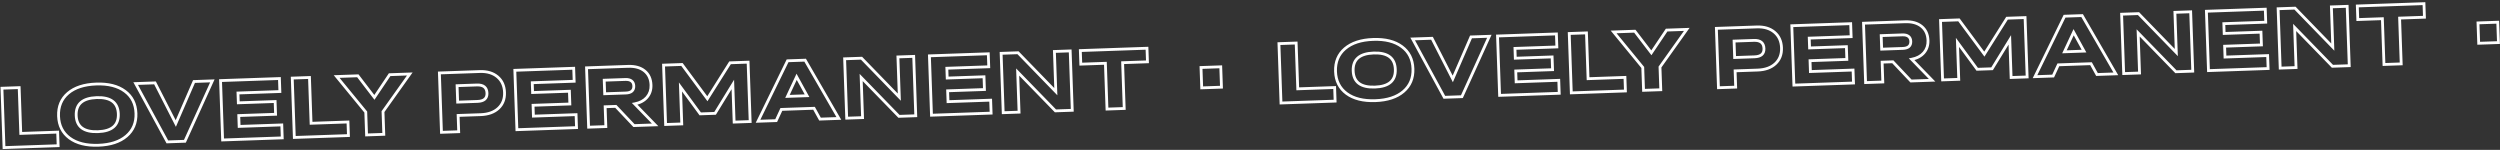 <?xml version="1.0" encoding="UTF-8"?> <svg xmlns="http://www.w3.org/2000/svg" width="884" height="53" viewBox="0 0 884 53" fill="none"><rect x="0" y="0" width="884" height="53" fill="#333333" stroke="none"/> <path d="M1.422 52.19L0.923 52.207L0.94 52.707L1.44 52.689L1.422 52.19ZM0.689 31.196L0.672 30.697L0.172 30.714L0.19 31.214L0.689 31.196ZM6.779 30.984L7.279 30.966L7.262 30.467L6.762 30.484L6.779 30.984ZM7.345 47.175L6.845 47.193L6.863 47.692L7.362 47.675L7.345 47.175ZM20.389 46.719L20.888 46.702L20.871 46.202L20.371 46.22L20.389 46.719ZM20.556 51.521L20.574 52.021L21.073 52.004L21.056 51.504L20.556 51.521ZM1.922 52.172L1.189 31.179L0.19 31.214L0.923 52.207L1.922 52.172ZM0.707 31.696L6.797 31.483L6.762 30.484L0.672 30.697L0.707 31.696ZM6.28 31.001L6.845 47.193L7.845 47.158L7.279 30.966L6.28 31.001ZM7.362 47.675L20.406 47.219L20.371 46.22L7.327 46.675L7.362 47.675ZM19.889 46.737L20.057 51.539L21.056 51.504L20.888 46.702L19.889 46.737ZM20.539 51.022L1.405 51.69L1.44 52.689L20.574 52.021L20.539 51.022ZM24.625 48.829L24.328 49.231L24.329 49.231L24.625 48.829ZM24.056 32.96L24.381 33.34L24.381 33.34L24.056 32.96ZM44.156 32.258L43.858 32.66L43.86 32.661L44.156 32.258ZM44.71 48.113L44.385 47.733L44.385 47.733L44.71 48.113ZM34.766 50.862C30.561 51.009 27.299 50.176 24.921 48.426L24.329 49.231C26.946 51.157 30.455 52.013 34.8 51.861L34.766 50.862ZM24.922 48.427C22.558 46.678 21.315 44.228 21.203 41.019L20.203 41.054C20.325 44.54 21.697 47.285 24.328 49.231L24.922 48.427ZM21.203 41.019C21.09 37.778 22.155 35.239 24.381 33.34L23.732 32.58C21.251 34.696 20.081 37.541 20.203 41.054L21.203 41.019ZM24.381 33.34C26.63 31.42 29.831 30.357 34.044 30.209L34.01 29.21C29.654 29.362 26.208 30.466 23.732 32.58L24.381 33.34ZM34.044 30.209C38.238 30.063 41.49 30.901 43.858 32.66L44.454 31.857C41.846 29.92 38.346 29.059 34.01 29.21L34.044 30.209ZM43.86 32.661C46.222 34.399 47.466 36.858 47.579 40.098L48.579 40.063C48.456 36.549 47.085 33.793 44.453 31.855L43.86 32.661ZM47.579 40.098C47.691 43.296 46.622 45.822 44.385 47.733L45.035 48.493C47.523 46.369 48.7 43.54 48.579 40.063L47.579 40.098ZM44.385 47.733C42.145 49.653 38.959 50.715 34.766 50.862L34.8 51.861C39.136 51.71 42.569 50.607 45.035 48.492L44.385 47.733ZM34.633 47.059C37.166 46.971 39.141 46.392 40.468 45.242C41.815 44.075 42.416 42.39 42.342 40.281L41.343 40.315C41.409 42.207 40.875 43.567 39.813 44.487C38.731 45.424 37.023 45.975 34.598 46.06L34.633 47.059ZM42.342 40.281C42.268 38.158 41.552 36.508 40.127 35.429C38.722 34.367 36.711 33.923 34.177 34.012L34.212 35.011C36.636 34.927 38.379 35.361 39.523 36.227C40.648 37.078 41.276 38.407 41.343 40.315L42.342 40.281ZM34.177 34.012C31.634 34.101 29.652 34.683 28.32 35.841C26.968 37.016 26.366 38.712 26.44 40.836L27.439 40.801C27.373 38.894 27.909 37.523 28.976 36.596C30.062 35.652 31.778 35.096 34.212 35.011L34.177 34.012ZM26.44 40.836C26.514 42.946 27.233 44.585 28.664 45.655C30.073 46.709 32.09 47.148 34.633 47.059L34.598 46.06C32.163 46.145 30.412 45.714 29.263 44.855C28.135 44.011 27.505 42.692 27.439 40.801L26.44 40.836ZM54.812 29.306L55.257 29.079L55.112 28.796L54.794 28.807L54.812 29.306ZM62.158 43.678L61.713 43.906L62.196 44.849L62.617 43.877L62.158 43.678ZM68.602 28.825L68.585 28.325L68.269 28.336L68.143 28.626L68.602 28.825ZM75.087 28.598L75.543 28.805L75.876 28.07L75.07 28.099L75.087 28.598ZM65.382 49.956L65.4 50.456L65.71 50.445L65.838 50.163L65.382 49.956ZM59.175 50.173L58.736 50.411L58.884 50.683L59.193 50.672L59.175 50.173ZM47.975 29.545L47.958 29.046L47.15 29.074L47.536 29.784L47.975 29.545ZM54.367 29.534L61.713 43.906L62.604 43.45L55.257 29.079L54.367 29.534ZM62.617 43.877L69.061 29.024L68.143 28.626L61.7 43.479L62.617 43.877ZM68.62 29.325L75.105 29.098L75.07 28.099L68.585 28.325L68.62 29.325ZM74.632 28.392L64.927 49.749L65.838 50.163L75.543 28.805L74.632 28.392ZM65.365 49.456L59.158 49.673L59.193 50.672L65.4 50.456L65.365 49.456ZM59.615 49.934L48.414 29.307L47.536 29.784L58.736 50.411L59.615 49.934ZM47.992 30.045L54.829 29.806L54.794 28.807L47.958 29.046L47.992 30.045ZM78.719 49.49L78.219 49.508L78.237 50.007L78.737 49.99L78.719 49.49ZM77.986 28.497L77.969 27.997L77.469 28.015L77.486 28.515L77.986 28.497ZM98.803 27.77L99.303 27.753L99.286 27.253L98.786 27.27L98.803 27.77ZM98.964 32.367L98.981 32.867L99.481 32.849L99.464 32.349L98.964 32.367ZM84.149 32.884L84.131 32.385L83.632 32.402L83.649 32.902L84.149 32.884ZM84.27 36.354L83.77 36.371L83.788 36.871L84.287 36.854L84.27 36.354ZM97.284 35.899L97.784 35.882L97.767 35.382L97.267 35.4L97.284 35.899ZM97.442 40.408L97.459 40.908L97.959 40.891L97.942 40.391L97.442 40.408ZM84.427 40.863L84.41 40.363L83.91 40.381L83.928 40.88L84.427 40.863ZM84.561 44.698L84.062 44.716L84.079 45.216L84.579 45.198L84.561 44.698ZM99.64 44.172L100.14 44.154L100.122 43.655L99.623 43.672L99.64 44.172ZM99.8 48.754L99.817 49.254L100.317 49.236L100.3 48.737L99.8 48.754ZM79.219 49.473L78.486 28.48L77.486 28.515L78.219 49.508L79.219 49.473ZM78.004 28.997L98.821 28.27L98.786 27.27L77.969 27.997L78.004 28.997ZM98.304 27.788L98.464 32.384L99.464 32.349L99.303 27.753L98.304 27.788ZM98.947 31.867L84.131 32.385L84.166 33.384L98.981 32.867L98.947 31.867ZM83.649 32.902L83.77 36.371L84.77 36.337L84.648 32.867L83.649 32.902ZM84.287 36.854L97.302 36.399L97.267 35.4L84.252 35.854L84.287 36.854ZM96.785 35.917L96.942 40.426L97.942 40.391L97.784 35.882L96.785 35.917ZM97.424 39.909L84.41 40.363L84.445 41.363L97.459 40.908L97.424 39.909ZM83.928 40.88L84.062 44.716L85.061 44.681L84.927 40.845L83.928 40.88ZM84.579 45.198L99.657 44.672L99.623 43.672L84.544 44.199L84.579 45.198ZM99.14 44.189L99.3 48.772L100.3 48.737L100.14 44.154L99.14 44.189ZM99.783 48.254L78.702 48.99L78.737 49.99L99.817 49.254L99.783 48.254ZM104.075 48.605L103.575 48.622L103.593 49.122L104.092 49.105L104.075 48.605ZM103.342 27.612L103.324 27.112L102.825 27.13L102.842 27.629L103.342 27.612ZM109.432 27.399L109.931 27.382L109.914 26.882L109.414 26.899L109.432 27.399ZM109.997 43.59L109.497 43.608L109.515 44.108L110.015 44.09L109.997 43.59ZM123.041 43.135L123.541 43.117L123.523 42.618L123.023 42.635L123.041 43.135ZM123.209 47.937L123.226 48.436L123.726 48.419L123.708 47.919L123.209 47.937ZM104.574 48.587L103.841 27.594L102.842 27.629L103.575 48.622L104.574 48.587ZM103.359 28.111L109.449 27.899L109.414 26.899L103.324 27.112L103.359 28.111ZM108.932 27.416L109.497 43.608L110.497 43.573L109.931 27.382L108.932 27.416ZM110.015 44.09L123.058 43.635L123.023 42.635L109.98 43.091L110.015 44.09ZM122.541 43.152L122.709 47.954L123.708 47.919L123.541 43.117L122.541 43.152ZM123.191 47.437L104.057 48.105L104.092 49.105L123.226 48.436L123.191 47.437ZM129.621 47.713L129.121 47.73L129.138 48.23L129.638 48.212L129.621 47.713ZM129.338 39.617L129.838 39.6L129.832 39.431L129.724 39.3L129.338 39.617ZM119.035 27.064L119.018 26.564L118.007 26.599L118.649 27.381L119.035 27.064ZM126.531 26.802L126.928 26.498L126.771 26.293L126.513 26.302L126.531 26.802ZM132.382 34.439L131.985 34.743L132.409 35.296L132.797 34.718L132.382 34.439ZM137.774 26.409L137.756 25.91L137.501 25.919L137.359 26.131L137.774 26.409ZM144.903 26.16L145.311 26.45L145.898 25.625L144.886 25.661L144.903 26.16ZM135.43 39.463L135.023 39.173L134.924 39.311L134.93 39.48L135.43 39.463ZM135.711 47.5L135.728 48L136.228 47.982L136.21 47.483L135.711 47.5ZM130.12 47.695L129.838 39.6L128.838 39.635L129.121 47.73L130.12 47.695ZM129.724 39.3L119.422 26.747L118.649 27.381L128.952 39.934L129.724 39.3ZM119.053 27.563L126.548 27.302L126.513 26.302L119.018 26.564L119.053 27.563ZM126.134 27.106L131.985 34.743L132.779 34.135L126.928 26.498L126.134 27.106ZM132.797 34.718L138.189 26.688L137.359 26.131L131.967 34.161L132.797 34.718ZM137.791 26.909L144.921 26.66L144.886 25.661L137.756 25.91L137.791 26.909ZM144.496 25.87L135.023 39.173L135.837 39.753L145.311 26.45L144.496 25.87ZM134.93 39.48L135.211 47.517L136.21 47.483L135.93 39.446L134.93 39.48ZM135.693 47L129.603 47.213L129.638 48.212L135.728 48L135.693 47ZM156.104 46.788L155.604 46.805L155.621 47.305L156.121 47.288L156.104 46.788ZM155.37 25.795L155.353 25.295L154.853 25.313L154.871 25.812L155.37 25.795ZM176.239 38.287L176.58 38.653L176.58 38.653L176.239 38.287ZM161.993 40.822L161.975 40.322L161.476 40.34L161.493 40.839L161.993 40.822ZM162.194 46.575L162.211 47.075L162.711 47.057L162.693 46.558L162.194 46.575ZM161.625 30.296L161.608 29.796L161.108 29.814L161.125 30.314L161.625 30.296ZM161.828 36.108L161.328 36.125L161.346 36.625L161.846 36.608L161.828 36.108ZM156.603 46.77L155.87 25.777L154.871 25.812L155.604 46.805L156.603 46.77ZM155.388 26.294L169.691 25.795L169.656 24.796L155.353 25.295L155.388 26.294ZM169.691 25.795C172.175 25.708 174.123 26.307 175.587 27.541L176.231 26.777C174.534 25.346 172.324 24.703 169.656 24.796L169.691 25.795ZM175.587 27.541C177.044 28.77 177.826 30.471 177.904 32.703L178.903 32.668C178.817 30.197 177.936 28.213 176.231 26.777L175.587 27.541ZM177.904 32.703C177.98 34.889 177.303 36.611 175.898 37.921L176.58 38.653C178.222 37.121 178.988 35.108 178.903 32.668L177.904 32.703ZM175.898 37.921C174.495 39.229 172.533 39.953 169.954 40.044L169.989 41.043C172.738 40.947 174.955 40.167 176.58 38.653L175.898 37.921ZM169.954 40.044L161.975 40.322L162.01 41.322L169.989 41.043L169.954 40.044ZM161.493 40.839L161.694 46.593L162.693 46.558L162.492 40.804L161.493 40.839ZM162.176 46.075L156.086 46.288L156.121 47.288L162.211 47.075L162.176 46.075ZM168.62 29.552L161.608 29.796L161.643 30.796L168.655 30.551L168.62 29.552ZM161.125 30.314L161.328 36.125L162.328 36.09L162.125 30.279L161.125 30.314ZM161.846 36.608L168.858 36.363L168.823 35.363L161.811 35.608L161.846 36.608ZM168.858 36.363C170.064 36.321 171.054 36.042 171.736 35.447C172.438 34.834 172.733 33.959 172.697 32.914L171.697 32.949C171.726 33.779 171.496 34.329 171.078 34.693C170.642 35.075 169.92 35.325 168.823 35.363L168.858 36.363ZM172.697 32.914C172.659 31.817 172.308 30.92 171.569 30.322C170.845 29.736 169.833 29.509 168.62 29.552L168.655 30.551C169.745 30.513 170.478 30.726 170.94 31.1C171.388 31.462 171.666 32.045 171.697 32.949L172.697 32.914ZM182.777 45.856L182.277 45.874L182.295 46.374L182.794 46.356L182.777 45.856ZM182.044 24.863L182.026 24.364L181.527 24.381L181.544 24.881L182.044 24.863ZM202.861 24.136L203.361 24.119L203.343 23.619L202.844 23.637L202.861 24.136ZM203.022 28.733L203.039 29.233L203.539 29.215L203.521 28.716L203.022 28.733ZM188.206 29.251L188.189 28.751L187.689 28.768L187.707 29.268L188.206 29.251ZM188.328 32.72L187.828 32.738L187.845 33.237L188.345 33.22L188.328 32.72ZM201.342 32.266L201.842 32.248L201.824 31.748L201.325 31.766L201.342 32.266ZM201.5 36.775L201.517 37.274L202.017 37.257L201.999 36.757L201.5 36.775ZM188.485 37.229L188.468 36.729L187.968 36.747L187.985 37.247L188.485 37.229ZM188.619 41.065L188.119 41.082L188.137 41.582L188.636 41.564L188.619 41.065ZM203.698 40.538L204.197 40.521L204.18 40.021L203.68 40.038L203.698 40.538ZM203.858 45.12L203.875 45.62L204.375 45.602L204.357 45.103L203.858 45.12ZM183.276 45.839L182.543 24.846L181.544 24.881L182.277 45.874L183.276 45.839ZM182.061 25.363L202.879 24.636L202.844 23.637L182.026 24.364L182.061 25.363ZM202.361 24.154L202.522 28.751L203.521 28.716L203.361 24.119L202.361 24.154ZM203.004 28.233L188.189 28.751L188.224 29.75L203.039 29.233L203.004 28.233ZM187.707 29.268L187.828 32.738L188.827 32.703L188.706 29.233L187.707 29.268ZM188.345 33.22L201.36 32.765L201.325 31.766L188.31 32.22L188.345 33.22ZM200.842 32.283L201 36.792L201.999 36.757L201.842 32.248L200.842 32.283ZM201.482 36.275L188.468 36.729L188.502 37.729L201.517 37.274L201.482 36.275ZM187.985 37.247L188.119 41.082L189.119 41.047L188.985 37.212L187.985 37.247ZM188.636 41.564L203.715 41.038L203.68 40.038L188.602 40.565L188.636 41.564ZM203.198 40.556L203.358 45.138L204.357 45.103L204.197 40.521L203.198 40.556ZM203.84 44.621L182.759 45.357L182.794 46.356L203.875 45.62L203.84 44.621ZM208.132 44.971L207.633 44.988L207.65 45.488L208.15 45.471L208.132 44.971ZM207.399 23.978L207.382 23.478L206.882 23.496L206.9 23.995L207.399 23.978ZM227.944 25.107L227.626 25.493L227.627 25.494L227.944 25.107ZM224.422 36.722L224.33 36.23L223.413 36.402L224.063 37.07L224.422 36.722ZM231.643 44.15L231.661 44.65L232.788 44.61L232.002 43.801L231.643 44.15ZM224.177 44.411L223.814 44.754L223.969 44.918L224.195 44.91L224.177 44.411ZM217.755 37.614L218.118 37.271L217.963 37.106L217.737 37.114L217.755 37.614ZM213.978 37.746L213.96 37.246L213.46 37.264L213.478 37.763L213.978 37.746ZM214.222 44.758L214.24 45.258L214.74 45.241L214.722 44.741L214.222 44.758ZM213.65 28.362L213.632 27.862L213.133 27.88L213.15 28.38L213.65 28.362ZM213.817 33.149L213.317 33.167L213.335 33.666L213.835 33.649L213.817 33.149ZM223.444 32.212L223.774 32.587L223.778 32.584L223.444 32.212ZM223.304 28.64L222.996 29.034L223 29.037L223.304 28.64ZM208.632 44.953L207.899 23.96L206.9 23.995L207.633 44.988L208.632 44.953ZM207.417 24.478L222.086 23.965L222.051 22.966L207.382 23.478L207.417 24.478ZM222.086 23.965C224.495 23.881 226.32 24.413 227.626 25.493L228.263 24.722C226.712 23.439 224.619 22.876 222.051 22.966L222.086 23.965ZM227.627 25.494C228.927 26.56 229.629 28.065 229.699 30.073L230.698 30.039C230.62 27.792 229.818 25.998 228.261 24.721L227.627 25.494ZM229.699 30.073C229.755 31.679 229.308 33.005 228.374 34.09L229.132 34.742C230.246 33.449 230.762 31.869 230.698 30.039L229.699 30.073ZM228.374 34.09C227.439 35.175 226.106 35.898 224.33 36.23L224.514 37.213C226.465 36.848 228.02 36.034 229.132 34.742L228.374 34.09ZM224.063 37.07L231.285 44.498L232.002 43.801L224.78 36.373L224.063 37.07ZM231.626 43.65L224.16 43.911L224.195 44.91L231.661 44.65L231.626 43.65ZM224.541 44.067L218.118 37.271L217.391 37.958L223.814 44.754L224.541 44.067ZM217.737 37.114L213.96 37.246L213.995 38.246L217.772 38.114L217.737 37.114ZM213.478 37.763L213.723 44.776L214.722 44.741L214.477 37.728L213.478 37.763ZM214.205 44.259L208.115 44.471L208.15 45.471L214.24 45.258L214.205 44.259ZM221.128 27.601L213.632 27.862L213.667 28.862L221.163 28.6L221.128 27.601ZM213.15 28.38L213.317 33.167L214.317 33.132L214.15 28.345L213.15 28.38ZM213.835 33.649L221.33 33.387L221.295 32.388L213.8 32.65L213.835 33.649ZM221.33 33.387C222.337 33.352 223.179 33.111 223.774 32.587L223.113 31.837C222.76 32.148 222.182 32.357 221.295 32.388L221.33 33.387ZM223.778 32.584C224.386 32.036 224.644 31.275 224.613 30.383L223.613 30.418C223.637 31.087 223.448 31.535 223.109 31.841L223.778 32.584ZM224.613 30.383C224.582 29.488 224.264 28.746 223.608 28.244L223 29.037C223.368 29.32 223.59 29.752 223.613 30.418L224.613 30.383ZM223.612 28.247C222.982 27.754 222.129 27.566 221.128 27.601L221.163 28.6C222.036 28.57 222.621 28.741 222.996 29.034L223.612 28.247ZM235.362 44.02L234.862 44.038L234.88 44.537L235.379 44.52L235.362 44.02ZM234.629 23.027L234.611 22.527L234.112 22.545L234.129 23.044L234.629 23.027ZM241.143 22.8L241.545 22.502L241.389 22.291L241.126 22.3L241.143 22.8ZM250.126 34.915L249.725 35.213L250.16 35.8L250.549 35.182L250.126 34.915ZM258.14 22.206L258.122 21.706L257.858 21.716L257.717 21.939L258.14 22.206ZM264.523 21.983L265.022 21.966L265.005 21.466L264.505 21.483L264.523 21.983ZM265.256 42.976L265.273 43.476L265.773 43.458L265.755 42.959L265.256 42.976ZM259.59 43.174L259.091 43.191L259.108 43.691L259.608 43.674L259.59 43.174ZM259.126 29.867L259.625 29.849L259.567 28.191L258.699 29.605L259.126 29.867ZM252.857 40.082L252.875 40.582L253.143 40.572L253.283 40.343L252.857 40.082ZM247.602 40.266L247.199 40.561L247.355 40.774L247.619 40.765L247.602 40.266ZM240.615 30.748L241.018 30.452L240.059 29.145L240.115 30.765L240.615 30.748ZM241.071 43.821L241.089 44.32L241.588 44.303L241.571 43.803L241.071 43.821ZM235.862 44.003L235.129 23.01L234.129 23.044L234.862 44.038L235.862 44.003ZM234.646 23.527L241.161 23.299L241.126 22.3L234.611 22.527L234.646 23.527ZM240.742 23.097L249.725 35.213L250.528 34.617L241.545 22.502L240.742 23.097ZM250.549 35.182L258.563 22.473L257.717 21.939L249.703 34.649L250.549 35.182ZM258.157 22.706L264.54 22.483L264.505 21.483L258.122 21.706L258.157 22.706ZM264.023 22.001L264.756 42.994L265.755 42.959L265.022 21.966L264.023 22.001ZM265.238 42.477L259.573 42.674L259.608 43.674L265.273 43.476L265.238 42.477ZM260.09 43.157L259.625 29.849L258.626 29.884L259.091 43.191L260.09 43.157ZM258.699 29.605L252.431 39.82L253.283 40.343L259.552 30.128L258.699 29.605ZM252.84 39.582L247.584 39.766L247.619 40.765L252.875 40.582L252.84 39.582ZM248.005 39.97L241.018 30.452L240.212 31.044L247.199 40.561L248.005 39.97ZM240.115 30.765L240.572 43.838L241.571 43.803L241.114 30.73L240.115 30.765ZM241.054 43.321L235.344 43.52L235.379 44.52L241.089 44.32L241.054 43.321ZM289.953 42.114L289.515 42.355L289.663 42.624L289.97 42.614L289.953 42.114ZM287.84 38.289L288.278 38.047L288.13 37.778L287.823 37.789L287.84 38.289ZM276.29 38.692L276.272 38.192L275.966 38.203L275.836 38.481L276.29 38.692ZM274.449 42.655L274.467 43.155L274.774 43.144L274.903 42.866L274.449 42.655ZM268.037 42.879L267.588 42.66L267.222 43.408L268.055 43.379L268.037 42.879ZM278.489 21.495L278.471 20.996L278.171 21.006L278.04 21.276L278.489 21.495ZM284.696 21.279L285.129 21.028L284.978 20.768L284.679 20.779L284.696 21.279ZM296.614 41.881L296.631 42.381L297.464 42.352L297.046 41.631L296.614 41.881ZM278.445 34.088L277.992 33.876L277.645 34.616L278.462 34.587L278.445 34.088ZM285.369 33.846L285.387 34.346L286.199 34.317L285.807 33.605L285.369 33.846ZM281.691 27.159L282.129 26.918L281.656 26.056L281.239 26.947L281.691 27.159ZM290.39 41.872L288.278 38.047L287.403 38.53L289.515 42.355L290.39 41.872ZM287.823 37.789L276.272 38.192L276.307 39.192L287.858 38.788L287.823 37.789ZM275.836 38.481L273.996 42.445L274.903 42.866L276.743 38.903L275.836 38.481ZM274.432 42.156L268.02 42.379L268.055 43.379L274.467 43.155L274.432 42.156ZM268.487 43.099L278.938 21.715L278.04 21.276L267.588 42.66L268.487 43.099ZM278.506 21.995L284.713 21.778L284.679 20.779L278.471 20.996L278.506 21.995ZM284.263 21.529L296.181 42.132L297.046 41.631L285.129 21.028L284.263 21.529ZM296.596 41.382L289.935 41.614L289.97 42.614L296.631 42.381L296.596 41.382ZM278.462 34.587L285.387 34.346L285.352 33.346L278.427 33.588L278.462 34.587ZM285.807 33.605L282.129 26.918L281.253 27.4L284.931 34.087L285.807 33.605ZM281.239 26.947L277.992 33.876L278.898 34.3L282.144 27.371L281.239 26.947ZM299.395 41.784L298.895 41.801L298.913 42.301L299.413 42.284L299.395 41.784ZM298.662 20.791L298.645 20.291L298.145 20.309L298.162 20.808L298.662 20.791ZM304.635 20.582L304.994 20.234L304.839 20.075L304.618 20.083L304.635 20.582ZM317.999 34.348L317.641 34.696L318.544 35.627L318.499 34.331L317.999 34.348ZM317.503 20.133L317.486 19.633L316.986 19.651L317.003 20.151L317.503 20.133ZM323.081 19.938L323.58 19.921L323.563 19.421L323.063 19.439L323.081 19.938ZM323.814 40.931L323.831 41.431L324.331 41.414L324.314 40.914L323.814 40.931ZM317.87 41.139L317.512 41.487L317.666 41.646L317.888 41.639L317.87 41.139ZM304.507 27.402L304.865 27.054L303.962 26.125L304.007 27.42L304.507 27.402ZM305.002 41.588L305.02 42.088L305.519 42.071L305.502 41.571L305.002 41.588ZM299.895 41.767L299.162 20.773L298.162 20.808L298.895 41.801L299.895 41.767ZM298.679 21.291L304.652 21.082L304.618 20.083L298.645 20.291L298.679 21.291ZM304.276 20.931L317.641 34.696L318.358 34L304.994 20.234L304.276 20.931ZM318.499 34.331L318.003 20.116L317.003 20.151L317.5 34.365L318.499 34.331ZM317.521 20.633L323.098 20.438L323.063 19.439L317.486 19.633L317.521 20.633ZM322.581 19.956L323.314 40.949L324.314 40.914L323.58 19.921L322.581 19.956ZM323.796 40.432L317.853 40.639L317.888 41.639L323.831 41.431L323.796 40.432ZM318.229 40.79L304.865 27.054L304.148 27.751L317.512 41.487L318.229 40.79ZM304.007 27.42L304.502 41.606L305.502 41.571L305.006 27.385L304.007 27.42ZM304.985 41.089L299.378 41.284L299.413 42.284L305.02 42.088L304.985 41.089ZM329.377 40.737L328.877 40.755L328.895 41.254L329.394 41.237L329.377 40.737ZM328.644 19.744L328.626 19.244L328.127 19.262L328.144 19.761L328.644 19.744ZM349.461 19.017L349.961 19L349.943 18.5L349.444 18.517L349.461 19.017ZM349.622 23.614L349.639 24.113L350.139 24.096L350.121 23.596L349.622 23.614ZM334.806 24.131L334.789 23.631L334.289 23.649L334.307 24.149L334.806 24.131ZM334.928 27.601L334.428 27.618L334.445 28.118L334.945 28.1L334.928 27.601ZM347.942 27.146L348.442 27.129L348.424 26.629L347.925 26.647L347.942 27.146ZM348.1 31.655L348.117 32.155L348.617 32.138L348.599 31.638L348.1 31.655ZM335.085 32.11L335.068 31.61L334.568 31.628L334.585 32.127L335.085 32.11ZM335.219 35.945L334.719 35.963L334.737 36.462L335.237 36.445L335.219 35.945ZM350.298 35.419L350.797 35.401L350.78 34.902L350.28 34.919L350.298 35.419ZM350.458 40.001L350.475 40.501L350.975 40.483L350.957 39.983L350.458 40.001ZM329.877 40.72L329.143 19.727L328.144 19.761L328.877 40.755L329.877 40.72ZM328.661 20.244L349.479 19.517L349.444 18.517L328.626 19.244L328.661 20.244ZM348.961 19.035L349.122 23.631L350.121 23.596L349.961 19L348.961 19.035ZM349.604 23.114L334.789 23.631L334.824 24.631L349.639 24.113L349.604 23.114ZM334.307 24.149L334.428 27.618L335.427 27.583L335.306 24.114L334.307 24.149ZM334.945 28.1L347.96 27.646L347.925 26.647L334.91 27.101L334.945 28.1ZM347.442 27.164L347.6 31.673L348.599 31.638L348.442 27.129L347.442 27.164ZM348.082 31.155L335.068 31.61L335.103 32.609L348.117 32.155L348.082 31.155ZM334.585 32.127L334.719 35.963L335.719 35.928L335.585 32.092L334.585 32.127ZM335.237 36.445L350.315 35.918L350.28 34.919L335.202 35.446L335.237 36.445ZM349.798 35.436L349.958 40.018L350.957 39.983L350.797 35.401L349.798 35.436ZM350.44 39.501L329.359 40.237L329.394 41.237L350.475 40.501L350.44 39.501ZM354.733 39.852L354.233 39.869L354.25 40.369L354.75 40.351L354.733 39.852ZM353.999 18.858L353.982 18.359L353.482 18.376L353.5 18.876L353.999 18.858ZM359.972 18.65L360.331 18.302L360.177 18.142L359.955 18.15L359.972 18.65ZM373.337 32.416L372.978 32.764L373.882 33.695L373.837 32.398L373.337 32.416ZM372.84 18.201L372.823 17.701L372.323 17.718L372.341 18.218L372.84 18.201ZM378.418 18.006L378.918 17.988L378.9 17.489L378.401 17.506L378.418 18.006ZM379.151 38.999L379.169 39.499L379.668 39.481L379.651 38.981L379.151 38.999ZM373.208 39.206L372.849 39.555L373.004 39.714L373.225 39.706L373.208 39.206ZM359.844 25.47L360.202 25.122L359.299 24.193L359.344 25.488L359.844 25.47ZM360.339 39.656L360.357 40.156L360.857 40.138L360.839 39.638L360.339 39.656ZM355.232 39.834L354.499 18.841L353.5 18.876L354.233 39.869L355.232 39.834ZM354.017 19.358L359.99 19.15L359.955 18.15L353.982 18.359L354.017 19.358ZM359.614 18.998L372.978 32.764L373.696 32.067L360.331 18.302L359.614 18.998ZM373.837 32.398L373.34 18.183L372.341 18.218L372.837 32.433L373.837 32.398ZM372.858 18.7L378.436 18.506L378.401 17.506L372.823 17.701L372.858 18.7ZM377.918 18.023L378.652 39.016L379.651 38.981L378.918 17.988L377.918 18.023ZM379.134 38.499L373.19 38.707L373.225 39.706L379.169 39.499L379.134 38.499ZM373.566 38.858L360.202 25.122L359.486 25.819L372.849 39.555L373.566 38.858ZM359.344 25.488L359.84 39.673L360.839 39.638L360.344 25.453L359.344 25.488ZM360.322 39.156L354.715 39.352L354.75 40.351L360.357 40.156L360.322 39.156ZM391.434 38.57L390.934 38.587L390.952 39.087L391.451 39.07L391.434 38.57ZM390.868 22.379L391.368 22.361L391.351 21.861L390.851 21.879L390.868 22.379ZM382.172 22.682L381.673 22.7L381.69 23.2L382.19 23.182L382.172 22.682ZM382.005 17.881L381.987 17.381L381.488 17.398L381.505 17.898L382.005 17.881ZM405.574 17.058L406.074 17.04L406.057 16.54L405.557 16.558L405.574 17.058ZM405.742 21.859L405.76 22.359L406.259 22.341L406.242 21.842L405.742 21.859ZM396.958 22.166L396.941 21.666L396.441 21.684L396.459 22.183L396.958 22.166ZM397.524 38.357L397.541 38.857L398.041 38.84L398.023 38.34L397.524 38.357ZM391.933 38.553L391.368 22.361L390.369 22.396L390.934 38.587L391.933 38.553ZM390.851 21.879L382.155 22.183L382.19 23.182L390.886 22.878L390.851 21.879ZM382.672 22.665L382.504 17.863L381.505 17.898L381.673 22.7L382.672 22.665ZM382.022 18.38L405.592 17.557L405.557 16.558L381.987 17.381L382.022 18.38ZM405.075 17.075L405.242 21.877L406.242 21.842L406.074 17.04L405.075 17.075ZM405.725 21.36L396.941 21.666L396.976 22.666L405.76 22.359L405.725 21.36ZM396.459 22.183L397.024 38.375L398.023 38.34L397.458 22.148L396.459 22.183ZM397.506 37.858L391.416 38.07L391.451 39.07L397.541 38.857L397.506 37.858ZM424.928 31.068L424.428 31.086L424.445 31.585L424.945 31.568L424.928 31.068ZM424.676 23.866L424.659 23.366L424.159 23.384L424.176 23.883L424.676 23.866ZM431.659 23.622L432.159 23.604L432.141 23.105L431.642 23.122L431.659 23.622ZM431.911 30.825L431.928 31.324L432.428 31.307L432.41 30.807L431.911 30.825ZM425.427 31.051L425.176 23.848L424.176 23.883L424.428 31.086L425.427 31.051ZM424.694 24.365L431.677 24.122L431.642 23.122L424.659 23.366L424.694 24.365ZM431.16 23.639L431.411 30.842L432.41 30.807L432.159 23.604L431.16 23.639ZM431.893 30.325L424.91 30.569L424.945 31.568L431.928 31.324L431.893 30.325ZM452.964 36.421L452.464 36.439L452.481 36.938L452.981 36.921L452.964 36.421ZM452.231 15.428L452.213 14.928L451.713 14.946L451.731 15.446L452.231 15.428ZM458.321 15.216L458.82 15.198L458.803 14.698L458.303 14.716L458.321 15.216ZM458.886 31.407L458.386 31.424L458.404 31.924L458.903 31.907L458.886 31.407ZM471.93 30.951L472.429 30.934L472.412 30.434L471.912 30.452L471.93 30.951ZM472.097 35.753L472.115 36.253L472.615 36.235L472.597 35.736L472.097 35.753ZM453.463 36.404L452.73 15.411L451.731 15.446L452.464 36.439L453.463 36.404ZM452.248 15.928L458.338 15.715L458.303 14.716L452.213 14.928L452.248 15.928ZM457.821 15.233L458.386 31.424L459.386 31.389L458.82 15.198L457.821 15.233ZM458.903 31.907L471.947 31.451L471.912 30.452L458.869 30.907L458.903 31.907ZM471.43 30.969L471.598 35.771L472.597 35.736L472.429 30.934L471.43 30.969ZM472.08 35.253L452.946 35.922L452.981 36.921L472.115 36.253L472.08 35.253ZM476.166 33.061L475.869 33.463L475.87 33.463L476.166 33.061ZM475.597 17.192L475.922 17.572L475.922 17.572L475.597 17.192ZM495.697 16.49L495.399 16.891L495.401 16.893L495.697 16.49ZM496.251 32.345L495.926 31.964L495.926 31.965L496.251 32.345ZM486.307 35.094C482.102 35.241 478.84 34.408 476.463 32.658L475.87 33.463C478.487 35.389 481.997 36.245 486.342 36.093L486.307 35.094ZM476.463 32.659C474.099 30.91 472.856 28.459 472.744 25.25L471.745 25.285C471.866 28.772 473.238 31.517 475.869 33.463L476.463 32.659ZM472.744 25.25C472.631 22.01 473.696 19.471 475.922 17.572L475.273 16.811C472.792 18.928 471.622 21.772 471.745 25.285L472.744 25.25ZM475.922 17.572C478.171 15.652 481.372 14.588 485.586 14.441L485.551 13.442C481.196 13.594 477.749 14.697 475.273 16.812L475.922 17.572ZM485.586 14.441C489.779 14.295 493.031 15.133 495.399 16.891L495.996 16.089C493.388 14.152 489.887 13.29 485.551 13.442L485.586 14.441ZM495.401 16.893C497.763 18.631 499.007 21.09 499.121 24.329L500.12 24.294C499.997 20.781 498.626 18.025 495.994 16.087L495.401 16.893ZM499.121 24.329C499.232 27.528 498.164 30.054 495.926 31.964L496.576 32.725C499.064 30.6 500.241 27.771 500.12 24.294L499.121 24.329ZM495.926 31.965C493.686 33.885 490.501 34.947 486.307 35.094L486.342 36.093C490.678 35.942 494.11 34.838 496.576 32.724L495.926 31.965ZM486.174 31.291C488.707 31.203 490.682 30.624 492.009 29.474C493.357 28.307 493.957 26.622 493.883 24.512L492.884 24.547C492.95 26.439 492.416 27.799 491.354 28.718C490.273 29.656 488.564 30.207 486.139 30.292L486.174 31.291ZM493.883 24.512C493.809 22.389 493.093 20.74 491.668 19.661C490.263 18.599 488.252 18.155 485.718 18.244L485.753 19.243C488.177 19.158 489.92 19.593 491.065 20.459C492.189 21.309 492.817 22.639 492.884 24.547L493.883 24.512ZM485.718 18.244C483.175 18.332 481.193 18.915 479.861 20.073C478.509 21.248 477.907 22.944 477.981 25.068L478.98 25.033C478.914 23.126 479.45 21.755 480.517 20.828C481.603 19.884 483.319 19.328 485.753 19.243L485.718 18.244ZM477.981 25.068C478.055 27.178 478.774 28.817 480.205 29.887C481.614 30.941 483.631 31.38 486.174 31.291L486.139 30.292C483.704 30.377 481.953 29.946 480.804 29.086C479.676 28.243 479.047 26.924 478.98 25.033L477.981 25.068ZM506.353 13.538L506.798 13.311L506.653 13.027L506.335 13.039L506.353 13.538ZM513.7 27.91L513.254 28.137L513.737 29.081L514.158 28.109L513.7 27.91ZM520.143 13.057L520.126 12.557L519.81 12.568L519.685 12.858L520.143 13.057ZM526.629 12.83L527.084 13.037L527.418 12.302L526.611 12.331L526.629 12.83ZM516.924 34.188L516.941 34.688L517.251 34.677L517.379 34.395L516.924 34.188ZM510.717 34.404L510.277 34.643L510.425 34.915L510.734 34.904L510.717 34.404ZM499.516 13.777L499.499 13.277L498.691 13.306L499.077 14.016L499.516 13.777ZM505.908 13.766L513.254 28.137L514.145 27.682L506.798 13.311L505.908 13.766ZM514.158 28.109L520.602 13.256L519.685 12.858L513.241 27.711L514.158 28.109ZM520.161 13.556L526.646 13.33L526.611 12.331L520.126 12.557L520.161 13.556ZM526.173 12.623L516.468 33.981L517.379 34.395L527.084 13.037L526.173 12.623ZM516.906 33.688L510.699 33.905L510.734 34.904L516.941 34.688L516.906 33.688ZM511.156 34.166L499.956 13.538L499.077 14.016L510.277 34.643L511.156 34.166ZM499.534 14.277L506.37 14.038L506.335 13.039L499.499 13.277L499.534 14.277ZM530.26 33.722L529.761 33.739L529.778 34.239L530.278 34.222L530.26 33.722ZM529.527 12.729L529.51 12.229L529.01 12.247L529.027 12.746L529.527 12.729ZM550.345 12.002L550.844 11.985L550.827 11.485L550.327 11.502L550.345 12.002ZM550.505 16.599L550.523 17.099L551.022 17.081L551.005 16.581L550.505 16.599ZM535.69 17.116L535.672 16.616L535.173 16.634L535.19 17.134L535.69 17.116ZM535.811 20.586L535.311 20.603L535.329 21.103L535.829 21.085L535.811 20.586ZM548.826 20.131L549.325 20.114L549.308 19.614L548.808 19.632L548.826 20.131ZM548.983 24.64L549 25.14L549.5 25.122L549.483 24.623L548.983 24.64ZM535.969 25.095L535.951 24.595L535.451 24.613L535.469 25.112L535.969 25.095ZM536.102 28.93L535.603 28.948L535.62 29.447L536.12 29.43L536.102 28.93ZM551.181 28.404L551.681 28.386L551.663 27.887L551.164 27.904L551.181 28.404ZM551.341 32.986L551.359 33.486L551.858 33.468L551.841 32.968L551.341 32.986ZM530.76 33.705L530.027 12.711L529.027 12.746L529.761 33.739L530.76 33.705ZM529.545 13.229L550.362 12.502L550.327 11.502L529.51 12.229L529.545 13.229ZM549.845 12.02L550.005 16.616L551.005 16.581L550.844 11.985L549.845 12.02ZM550.488 16.099L535.672 16.616L535.707 17.616L550.523 17.099L550.488 16.099ZM535.19 17.134L535.311 20.603L536.311 20.568L536.19 17.099L535.19 17.134ZM535.829 21.085L548.843 20.631L548.808 19.632L535.794 20.086L535.829 21.085ZM548.326 20.149L548.483 24.658L549.483 24.623L549.325 20.114L548.326 20.149ZM548.966 24.14L535.951 24.595L535.986 25.594L549 25.14L548.966 24.14ZM535.469 25.112L535.603 28.948L536.602 28.913L536.468 25.077L535.469 25.112ZM536.12 29.43L551.199 28.903L551.164 27.904L536.085 28.431L536.12 29.43ZM550.681 28.421L550.841 33.003L551.841 32.968L551.681 28.386L550.681 28.421ZM551.324 32.486L530.243 33.222L530.278 34.222L551.359 33.486L551.324 32.486ZM555.616 32.837L555.116 32.854L555.134 33.354L555.633 33.336L555.616 32.837ZM554.883 11.844L554.865 11.344L554.366 11.361L554.383 11.861L554.883 11.844ZM560.973 11.631L561.473 11.613L561.455 11.114L560.955 11.131L560.973 11.631ZM561.538 27.822L561.039 27.84L561.056 28.339L561.556 28.322L561.538 27.822ZM574.582 27.367L575.082 27.349L575.064 26.849L574.565 26.867L574.582 27.367ZM574.75 32.168L574.767 32.668L575.267 32.651L575.249 32.151L574.75 32.168ZM556.116 32.819L555.383 11.826L554.383 11.861L555.116 32.854L556.116 32.819ZM554.9 12.343L560.99 12.131L560.955 11.131L554.865 11.344L554.9 12.343ZM560.473 11.648L561.039 27.84L562.038 27.805L561.473 11.613L560.473 11.648ZM561.556 28.322L574.6 27.866L574.565 26.867L561.521 27.323L561.556 28.322ZM574.082 27.384L574.25 32.186L575.249 32.151L575.082 27.349L574.082 27.384ZM574.732 31.669L555.598 32.337L555.633 33.336L574.767 32.668L574.732 31.669ZM581.162 31.945L580.662 31.962L580.68 32.462L581.179 32.444L581.162 31.945ZM580.879 23.849L581.379 23.831L581.373 23.662L581.266 23.532L580.879 23.849ZM570.576 11.296L570.559 10.796L569.548 10.831L570.19 11.613L570.576 11.296ZM578.072 11.034L578.469 10.73L578.312 10.525L578.054 10.534L578.072 11.034ZM583.923 18.671L583.526 18.975L583.95 19.528L584.338 18.95L583.923 18.671ZM589.315 10.641L589.297 10.141L589.042 10.15L588.9 10.362L589.315 10.641ZM596.444 10.392L596.852 10.682L597.439 9.857L596.427 9.892L596.444 10.392ZM586.971 23.695L586.564 23.405L586.466 23.543L586.472 23.712L586.971 23.695ZM587.252 31.732L587.269 32.231L587.769 32.214L587.752 31.714L587.252 31.732ZM581.662 31.927L581.379 23.831L580.379 23.866L580.662 31.962L581.662 31.927ZM581.266 23.532L570.963 10.978L570.19 11.613L580.493 24.166L581.266 23.532ZM570.594 11.795L578.089 11.534L578.054 10.534L570.559 10.796L570.594 11.795ZM577.675 11.338L583.526 18.975L584.32 18.367L578.469 10.73L577.675 11.338ZM584.338 18.95L589.73 10.92L588.9 10.362L583.508 18.392L584.338 18.95ZM589.332 11.141L596.462 10.892L596.427 9.892L589.297 10.141L589.332 11.141ZM596.037 10.102L586.564 23.405L587.379 23.985L596.852 10.682L596.037 10.102ZM586.472 23.712L586.752 31.749L587.752 31.714L587.471 23.677L586.472 23.712ZM587.234 31.232L581.144 31.445L581.179 32.444L587.269 32.231L587.234 31.232ZM607.645 31.02L607.145 31.037L607.162 31.537L607.662 31.519L607.645 31.02ZM606.912 10.027L606.894 9.527L606.394 9.544L606.412 10.044L606.912 10.027ZM627.78 22.519L628.121 22.885L628.121 22.884L627.78 22.519ZM613.534 25.054L613.516 24.554L613.017 24.572L613.034 25.071L613.534 25.054ZM613.735 30.807L613.752 31.307L614.252 31.289L614.234 30.79L613.735 30.807ZM613.166 14.528L613.149 14.028L612.649 14.046L612.667 14.545L613.166 14.528ZM613.369 20.34L612.87 20.357L612.887 20.857L613.387 20.84L613.369 20.34ZM608.144 31.002L607.411 10.009L606.412 10.044L607.145 31.037L608.144 31.002ZM606.929 10.526L621.232 10.027L621.197 9.027L606.894 9.527L606.929 10.526ZM621.232 10.027C623.716 9.94 625.664 10.539 627.128 11.773L627.773 11.008C626.075 9.578 623.866 8.934 621.197 9.027L621.232 10.027ZM627.128 11.773C628.585 13.001 629.367 14.702 629.445 16.935L630.444 16.9C630.358 14.428 629.477 12.445 627.773 11.008L627.128 11.773ZM629.445 16.935C629.521 19.121 628.844 20.842 627.439 22.153L628.121 22.884C629.763 21.353 630.529 19.34 630.444 16.9L629.445 16.935ZM627.439 22.153C626.036 23.461 624.074 24.185 621.495 24.275L621.53 25.275C624.279 25.179 626.496 24.399 628.121 22.885L627.439 22.153ZM621.495 24.275L613.516 24.554L613.551 25.553L621.53 25.275L621.495 24.275ZM613.034 25.071L613.235 30.825L614.234 30.79L614.034 25.036L613.034 25.071ZM613.717 30.307L607.627 30.52L607.662 31.519L613.752 31.307L613.717 30.307ZM620.161 13.783L613.149 14.028L613.184 15.028L620.196 14.783L620.161 13.783ZM612.667 14.545L612.87 20.357L613.869 20.322L613.666 14.511L612.667 14.545ZM613.387 20.84L620.399 20.595L620.364 19.595L613.352 19.84L613.387 20.84ZM620.399 20.595C621.606 20.552 622.595 20.274 623.277 19.678C623.979 19.066 624.275 18.19 624.238 17.146L623.239 17.181C623.268 18.011 623.037 18.561 622.619 18.925C622.183 19.306 621.461 19.557 620.364 19.595L620.399 20.595ZM624.238 17.146C624.2 16.049 623.849 15.152 623.111 14.554C622.386 13.968 621.374 13.741 620.161 13.783L620.196 14.783C621.287 14.745 622.02 14.958 622.481 15.332C622.93 15.694 623.207 16.277 623.239 17.181L624.238 17.146ZM634.318 30.088L633.818 30.106L633.836 30.605L634.335 30.588L634.318 30.088ZM633.585 9.095L633.567 8.596L633.068 8.613L633.085 9.113L633.585 9.095ZM654.402 8.368L654.902 8.351L654.884 7.851L654.385 7.869L654.402 8.368ZM654.563 12.965L654.58 13.465L655.08 13.447L655.062 12.948L654.563 12.965ZM639.748 13.482L639.73 12.983L639.23 13L639.248 13.5L639.748 13.482ZM639.869 16.952L639.369 16.969L639.386 17.469L639.886 17.452L639.869 16.952ZM652.883 16.497L653.383 16.48L653.365 15.98L652.866 15.998L652.883 16.497ZM653.041 21.006L653.058 21.506L653.558 21.489L653.54 20.989L653.041 21.006ZM640.026 21.461L640.009 20.961L639.509 20.979L639.526 21.478L640.026 21.461ZM640.16 25.297L639.66 25.314L639.678 25.814L640.178 25.796L640.16 25.297ZM655.239 24.77L655.739 24.753L655.721 24.253L655.221 24.27L655.239 24.77ZM655.399 29.352L655.416 29.852L655.916 29.834L655.899 29.335L655.399 29.352ZM634.818 30.071L634.085 9.078L633.085 9.113L633.818 30.106L634.818 30.071ZM633.602 9.595L654.42 8.868L654.385 7.869L633.567 8.596L633.602 9.595ZM653.903 8.386L654.063 12.982L655.062 12.948L654.902 8.351L653.903 8.386ZM654.545 12.465L639.73 12.983L639.765 13.982L654.58 13.465L654.545 12.465ZM639.248 13.5L639.369 16.969L640.368 16.934L640.247 13.465L639.248 13.5ZM639.886 17.452L652.901 16.997L652.866 15.998L639.851 16.452L639.886 17.452ZM652.384 16.515L652.541 21.024L653.54 20.989L653.383 16.48L652.384 16.515ZM653.023 20.507L640.009 20.961L640.044 21.961L653.058 21.506L653.023 20.507ZM639.526 21.478L639.66 25.314L640.66 25.279L640.526 21.444L639.526 21.478ZM640.178 25.796L655.256 25.27L655.221 24.27L640.143 24.797L640.178 25.796ZM654.739 24.787L654.899 29.37L655.899 29.335L655.739 24.753L654.739 24.787ZM655.381 28.852L634.3 29.589L634.335 30.588L655.416 29.852L655.381 28.852ZM659.674 29.203L659.174 29.22L659.191 29.72L659.691 29.703L659.674 29.203ZM658.94 8.21L658.923 7.71L658.423 7.728L658.441 8.227L658.94 8.21ZM679.486 9.339L679.167 9.724L679.168 9.726L679.486 9.339ZM675.963 20.953L675.871 20.462L674.954 20.633L675.604 21.302L675.963 20.953ZM683.185 28.382L683.202 28.881L684.329 28.842L683.543 28.033L683.185 28.382ZM675.718 28.642L675.355 28.986L675.51 29.15L675.736 29.142L675.718 28.642ZM669.296 21.846L669.659 21.503L669.504 21.338L669.278 21.346L669.296 21.846ZM665.519 21.978L665.501 21.478L665.002 21.496L665.019 21.995L665.519 21.978ZM665.764 28.99L665.781 29.49L666.281 29.472L666.263 28.973L665.764 28.99ZM665.191 12.594L665.174 12.094L664.674 12.112L664.691 12.611L665.191 12.594ZM665.358 17.381L664.859 17.398L664.876 17.898L665.376 17.881L665.358 17.381ZM674.985 16.444L675.315 16.819L675.319 16.815L674.985 16.444ZM674.845 12.872L674.537 13.266L674.541 13.269L674.845 12.872ZM660.173 29.185L659.44 8.192L658.441 8.227L659.174 29.22L660.173 29.185ZM658.958 8.709L673.627 8.197L673.592 7.198L658.923 7.71L658.958 8.709ZM673.627 8.197C676.036 8.113 677.861 8.644 679.167 9.724L679.804 8.954C678.253 7.671 676.16 7.108 673.592 7.198L673.627 8.197ZM679.168 9.726C680.468 10.792 681.17 12.297 681.24 14.305L682.239 14.271C682.161 12.024 681.36 10.229 679.803 8.953L679.168 9.726ZM681.24 14.305C681.296 15.91 680.849 17.237 679.915 18.321L680.673 18.974C681.787 17.68 682.303 16.101 682.239 14.271L681.24 14.305ZM679.915 18.321C678.981 19.407 677.648 20.13 675.871 20.462L676.055 21.445C678.006 21.08 679.561 20.266 680.673 18.974L679.915 18.321ZM675.604 21.302L682.826 28.73L683.543 28.033L676.321 20.605L675.604 21.302ZM683.167 27.882L675.701 28.143L675.736 29.142L683.202 28.881L683.167 27.882ZM676.082 28.299L669.659 21.503L668.932 22.189L675.355 28.986L676.082 28.299ZM669.278 21.346L665.501 21.478L665.536 22.477L669.313 22.346L669.278 21.346ZM665.019 21.995L665.264 29.008L666.263 28.973L666.018 21.96L665.019 21.995ZM665.746 28.491L659.656 28.703L659.691 29.703L665.781 29.49L665.746 28.491ZM672.669 11.832L665.174 12.094L665.208 13.094L672.704 12.832L672.669 11.832ZM664.691 12.611L664.859 17.398L665.858 17.364L665.691 12.576L664.691 12.611ZM665.376 17.881L672.871 17.619L672.836 16.62L665.341 16.881L665.376 17.881ZM672.871 17.619C673.878 17.584 674.72 17.343 675.315 16.819L674.654 16.069C674.301 16.379 673.723 16.589 672.836 16.62L672.871 17.619ZM675.319 16.815C675.927 16.267 676.185 15.507 676.154 14.615L675.155 14.65C675.178 15.319 674.989 15.767 674.65 16.073L675.319 16.815ZM676.154 14.615C676.123 13.72 675.805 12.978 675.149 12.476L674.541 13.269C674.91 13.552 675.131 13.984 675.155 14.65L676.154 14.615ZM675.153 12.479C674.523 11.986 673.67 11.797 672.669 11.832L672.704 12.832C673.577 12.801 674.163 12.973 674.537 13.266L675.153 12.479ZM686.903 28.252L686.403 28.269L686.421 28.769L686.921 28.752L686.903 28.252ZM686.17 7.259L686.153 6.759L685.653 6.777L685.67 7.276L686.17 7.259ZM692.685 7.031L693.086 6.734L692.93 6.523L692.667 6.532L692.685 7.031ZM701.668 19.147L701.266 19.445L701.701 20.032L702.09 19.414L701.668 19.147ZM709.681 6.438L709.664 5.938L709.399 5.947L709.258 6.171L709.681 6.438ZM716.064 6.215L716.564 6.198L716.546 5.698L716.046 5.715L716.064 6.215ZM716.797 27.208L716.814 27.708L717.314 27.69L717.297 27.191L716.797 27.208ZM711.131 27.406L710.632 27.423L710.649 27.923L711.149 27.906L711.131 27.406ZM710.667 14.099L711.166 14.081L711.109 12.423L710.241 13.837L710.667 14.099ZM704.398 24.314L704.416 24.814L704.684 24.804L704.825 24.575L704.398 24.314ZM699.143 24.497L698.74 24.793L698.896 25.006L699.16 24.997L699.143 24.497ZM692.156 14.979L692.559 14.684L691.6 13.377L691.656 14.997L692.156 14.979ZM692.612 28.053L692.63 28.552L693.13 28.535L693.112 28.035L692.612 28.053ZM687.403 28.235L686.67 7.241L685.67 7.276L686.403 28.269L687.403 28.235ZM686.187 7.759L692.702 7.531L692.667 6.532L686.153 6.759L686.187 7.759ZM692.283 7.329L701.266 19.445L702.069 18.849L693.086 6.734L692.283 7.329ZM702.09 19.414L710.104 6.705L709.258 6.171L701.245 18.881L702.09 19.414ZM709.698 6.938L716.081 6.715L716.046 5.715L709.664 5.938L709.698 6.938ZM715.564 6.232L716.297 27.226L717.297 27.191L716.564 6.198L715.564 6.232ZM716.779 26.708L711.114 26.906L711.149 27.906L716.814 27.708L716.779 26.708ZM711.631 27.388L711.166 14.081L710.167 14.116L710.632 27.423L711.631 27.388ZM710.241 13.837L703.972 24.052L704.825 24.575L711.093 14.36L710.241 13.837ZM704.381 23.814L699.125 23.998L699.16 24.997L704.416 24.814L704.381 23.814ZM699.546 24.201L692.559 14.684L691.753 15.275L698.74 24.793L699.546 24.201ZM691.656 14.997L692.113 28.07L693.112 28.035L692.656 14.962L691.656 14.997ZM692.595 27.553L686.886 27.752L686.921 28.752L692.63 28.552L692.595 27.553ZM741.494 26.346L741.056 26.587L741.204 26.856L741.511 26.845L741.494 26.346ZM739.381 22.52L739.819 22.279L739.671 22.01L739.364 22.021L739.381 22.52ZM727.831 22.924L727.813 22.424L727.507 22.435L727.377 22.713L727.831 22.924ZM725.991 26.887L726.008 27.387L726.315 27.376L726.444 27.098L725.991 26.887ZM719.578 27.111L719.129 26.891L718.763 27.64L719.596 27.611L719.578 27.111ZM730.03 5.727L730.013 5.228L729.713 5.238L729.581 5.508L730.03 5.727ZM736.237 5.511L736.67 5.26L736.52 5L736.22 5.011L736.237 5.511ZM748.155 26.113L748.172 26.613L749.005 26.584L748.588 25.863L748.155 26.113ZM729.986 18.32L729.533 18.107L729.186 18.848L730.003 18.819L729.986 18.32ZM736.91 18.078L736.928 18.577L737.74 18.549L737.349 17.837L736.91 18.078ZM733.232 11.39L733.671 11.149L733.197 10.288L732.78 11.178L733.232 11.39ZM741.932 26.104L739.819 22.279L738.944 22.762L741.056 26.587L741.932 26.104ZM739.364 22.021L727.813 22.424L727.848 23.424L739.399 23.02L739.364 22.021ZM727.377 22.713L725.537 26.676L726.444 27.098L728.284 23.134L727.377 22.713ZM725.973 26.387L719.561 26.611L719.596 27.611L726.008 27.387L725.973 26.387ZM720.028 27.331L730.479 5.947L729.581 5.508L719.129 26.891L720.028 27.331ZM730.047 6.227L736.255 6.01L736.22 5.011L730.013 5.228L730.047 6.227ZM735.804 5.761L747.722 26.363L748.588 25.863L736.67 5.26L735.804 5.761ZM748.137 25.613L741.476 25.846L741.511 26.845L748.172 26.613L748.137 25.613ZM730.003 18.819L736.928 18.577L736.893 17.578L729.969 17.82L730.003 18.819ZM737.349 17.837L733.671 11.149L732.794 11.631L736.472 18.319L737.349 17.837ZM732.78 11.178L729.533 18.107L730.439 18.532L733.685 11.603L732.78 11.178ZM750.936 26.016L750.437 26.033L750.454 26.533L750.954 26.516L750.936 26.016ZM750.203 5.023L750.186 4.523L749.686 4.541L749.704 5.04L750.203 5.023ZM756.176 4.814L756.535 4.466L756.38 4.307L756.159 4.315L756.176 4.814ZM769.541 18.58L769.182 18.928L770.086 19.859L770.04 18.562L769.541 18.58ZM769.044 4.365L769.027 3.865L768.527 3.883L768.545 4.382L769.044 4.365ZM774.622 4.17L775.122 4.153L775.104 3.653L774.604 3.67L774.622 4.17ZM775.355 25.163L775.372 25.663L775.872 25.645L775.855 25.146L775.355 25.163ZM769.411 25.371L769.053 25.719L769.207 25.878L769.429 25.87L769.411 25.371ZM756.048 11.634L756.406 11.286L755.503 10.357L755.548 11.652L756.048 11.634ZM756.543 25.82L756.561 26.32L757.06 26.302L757.043 25.803L756.543 25.82ZM751.436 25.998L750.703 5.005L749.704 5.04L750.437 26.033L751.436 25.998ZM750.221 5.522L756.194 5.314L756.159 4.315L750.186 4.523L750.221 5.522ZM755.817 5.163L769.182 18.928L769.899 18.232L756.535 4.466L755.817 5.163ZM770.04 18.562L769.544 4.347L768.545 4.382L769.041 18.597L770.04 18.562ZM769.062 4.865L774.639 4.67L774.604 3.67L769.027 3.865L769.062 4.865ZM774.122 4.188L774.855 25.181L775.855 25.146L775.122 4.153L774.122 4.188ZM775.338 24.663L769.394 24.871L769.429 25.87L775.372 25.663L775.338 24.663ZM769.77 25.022L756.406 11.286L755.689 11.983L769.053 25.719L769.77 25.022ZM755.548 11.652L756.044 25.837L757.043 25.803L756.548 11.617L755.548 11.652ZM756.526 25.32L750.919 25.516L750.954 26.516L756.561 26.32L756.526 25.32ZM780.918 24.969L780.418 24.986L780.436 25.486L780.935 25.469L780.918 24.969ZM780.185 3.976L780.167 3.476L779.668 3.494L779.685 3.993L780.185 3.976ZM801.002 3.249L801.502 3.231L801.485 2.732L800.985 2.749L801.002 3.249ZM801.163 7.846L801.18 8.345L801.68 8.328L801.663 7.828L801.163 7.846ZM786.348 8.363L786.33 7.863L785.831 7.881L785.848 8.38L786.348 8.363ZM786.469 11.833L785.969 11.85L785.987 12.35L786.486 12.332L786.469 11.833ZM799.483 11.378L799.983 11.361L799.966 10.861L799.466 10.878L799.483 11.378ZM799.641 15.887L799.658 16.387L800.158 16.369L800.14 15.87L799.641 15.887ZM786.626 16.342L786.609 15.842L786.109 15.859L786.127 16.359L786.626 16.342ZM786.76 20.177L786.261 20.195L786.278 20.694L786.778 20.677L786.76 20.177ZM801.839 19.651L802.339 19.633L802.321 19.133L801.821 19.151L801.839 19.651ZM801.999 24.233L802.016 24.732L802.516 24.715L802.499 24.215L801.999 24.233ZM781.418 24.951L780.685 3.958L779.685 3.993L780.418 24.986L781.418 24.951ZM780.202 4.476L801.02 3.749L800.985 2.749L780.167 3.476L780.202 4.476ZM800.503 3.266L800.663 7.863L801.663 7.828L801.502 3.231L800.503 3.266ZM801.145 7.346L786.33 7.863L786.365 8.863L801.18 8.345L801.145 7.346ZM785.848 8.38L785.969 11.85L786.969 11.815L786.847 8.346L785.848 8.38ZM786.486 12.332L799.501 11.878L799.466 10.878L786.451 11.333L786.486 12.332ZM798.984 11.396L799.141 15.905L800.14 15.87L799.983 11.361L798.984 11.396ZM799.623 15.387L786.609 15.842L786.644 16.841L799.658 16.387L799.623 15.387ZM786.127 16.359L786.261 20.195L787.26 20.16L787.126 16.324L786.127 16.359ZM786.778 20.677L801.856 20.15L801.821 19.151L786.743 19.677L786.778 20.677ZM801.339 19.668L801.499 24.25L802.499 24.215L802.339 19.633L801.339 19.668ZM801.981 23.733L780.901 24.469L780.935 25.469L802.016 24.732L801.981 23.733ZM806.274 24.083L805.774 24.101L805.791 24.601L806.291 24.583L806.274 24.083ZM805.541 3.09L805.523 2.591L805.023 2.608L805.041 3.108L805.541 3.09ZM811.513 2.882L811.872 2.534L811.718 2.374L811.496 2.382L811.513 2.882ZM824.878 16.647L824.519 16.996L825.423 17.927L825.378 16.63L824.878 16.647ZM824.382 2.432L824.364 1.933L823.864 1.95L823.882 2.45L824.382 2.432ZM829.959 2.238L830.459 2.22L830.442 1.721L829.942 1.738L829.959 2.238ZM830.692 23.231L830.71 23.73L831.21 23.713L831.192 23.213L830.692 23.231ZM824.749 23.438L824.39 23.787L824.545 23.946L824.766 23.938L824.749 23.438ZM811.385 9.702L811.744 9.353L810.84 8.425L810.886 9.719L811.385 9.702ZM811.881 23.888L811.898 24.387L812.398 24.37L812.38 23.87L811.881 23.888ZM806.773 24.066L806.04 3.073L805.041 3.108L805.774 24.101L806.773 24.066ZM805.558 3.59L811.531 3.381L811.496 2.382L805.523 2.591L805.558 3.59ZM811.155 3.23L824.519 16.996L825.237 16.299L811.872 2.534L811.155 3.23ZM825.378 16.63L824.881 2.415L823.882 2.45L824.378 16.665L825.378 16.63ZM824.399 2.932L829.977 2.737L829.942 1.738L824.364 1.933L824.399 2.932ZM829.46 2.255L830.193 23.248L831.192 23.213L830.459 2.22L829.46 2.255ZM830.675 22.731L824.731 22.939L824.766 23.938L830.71 23.73L830.675 22.731ZM825.107 23.09L811.744 9.353L811.027 10.051L824.39 23.787L825.107 23.09ZM810.886 9.719L811.381 23.905L812.38 23.87L811.885 9.684L810.886 9.719ZM811.863 23.388L806.256 23.584L806.291 24.583L811.898 24.387L811.863 23.388ZM842.975 22.802L842.475 22.819L842.493 23.319L842.992 23.302L842.975 22.802ZM842.41 6.611L842.909 6.593L842.892 6.093L842.392 6.111L842.41 6.611ZM833.714 6.914L833.214 6.932L833.231 7.431L833.731 7.414L833.714 6.914ZM833.546 2.112L833.528 1.613L833.029 1.63L833.046 2.13L833.546 2.112ZM857.116 1.289L857.615 1.272L857.598 0.772L857.098 0.79L857.116 1.289ZM857.283 6.091L857.301 6.591L857.8 6.573L857.783 6.074L857.283 6.091ZM848.5 6.398L848.482 5.898L847.982 5.916L848 6.415L848.5 6.398ZM849.065 22.589L849.082 23.089L849.582 23.071L849.565 22.572L849.065 22.589ZM843.475 22.784L842.909 6.593L841.91 6.628L842.475 22.819L843.475 22.784ZM842.392 6.111L833.696 6.414L833.731 7.414L842.427 7.11L842.392 6.111ZM834.213 6.897L834.046 2.095L833.046 2.13L833.214 6.932L834.213 6.897ZM833.563 2.612L857.133 1.789L857.098 0.79L833.528 1.613L833.563 2.612ZM856.616 1.307L856.784 6.109L857.783 6.074L857.615 1.272L856.616 1.307ZM857.266 5.591L848.482 5.898L848.517 6.898L857.301 6.591L857.266 5.591ZM848 6.415L848.565 22.607L849.565 22.572L848.999 6.38L848 6.415ZM849.048 22.089L842.957 22.302L842.992 23.302L849.082 23.089L849.048 22.089ZM876.469 15.3L875.969 15.318L875.987 15.817L876.486 15.8L876.469 15.3ZM876.217 8.098L876.2 7.598L875.7 7.615L875.718 8.115L876.217 8.098ZM883.2 7.854L883.7 7.836L883.683 7.337L883.183 7.354L883.2 7.854ZM883.452 15.056L883.469 15.556L883.969 15.539L883.952 15.039L883.452 15.056ZM876.969 15.283L876.717 8.08L875.718 8.115L875.969 15.318L876.969 15.283ZM876.235 8.597L883.218 8.353L883.183 7.354L876.2 7.598L876.235 8.597ZM882.701 7.871L882.952 15.074L883.952 15.039L883.7 7.836L882.701 7.871ZM883.434 14.557L876.451 14.8L876.486 15.8L883.469 15.556L883.434 14.557Z" fill="white"></path> </svg> 